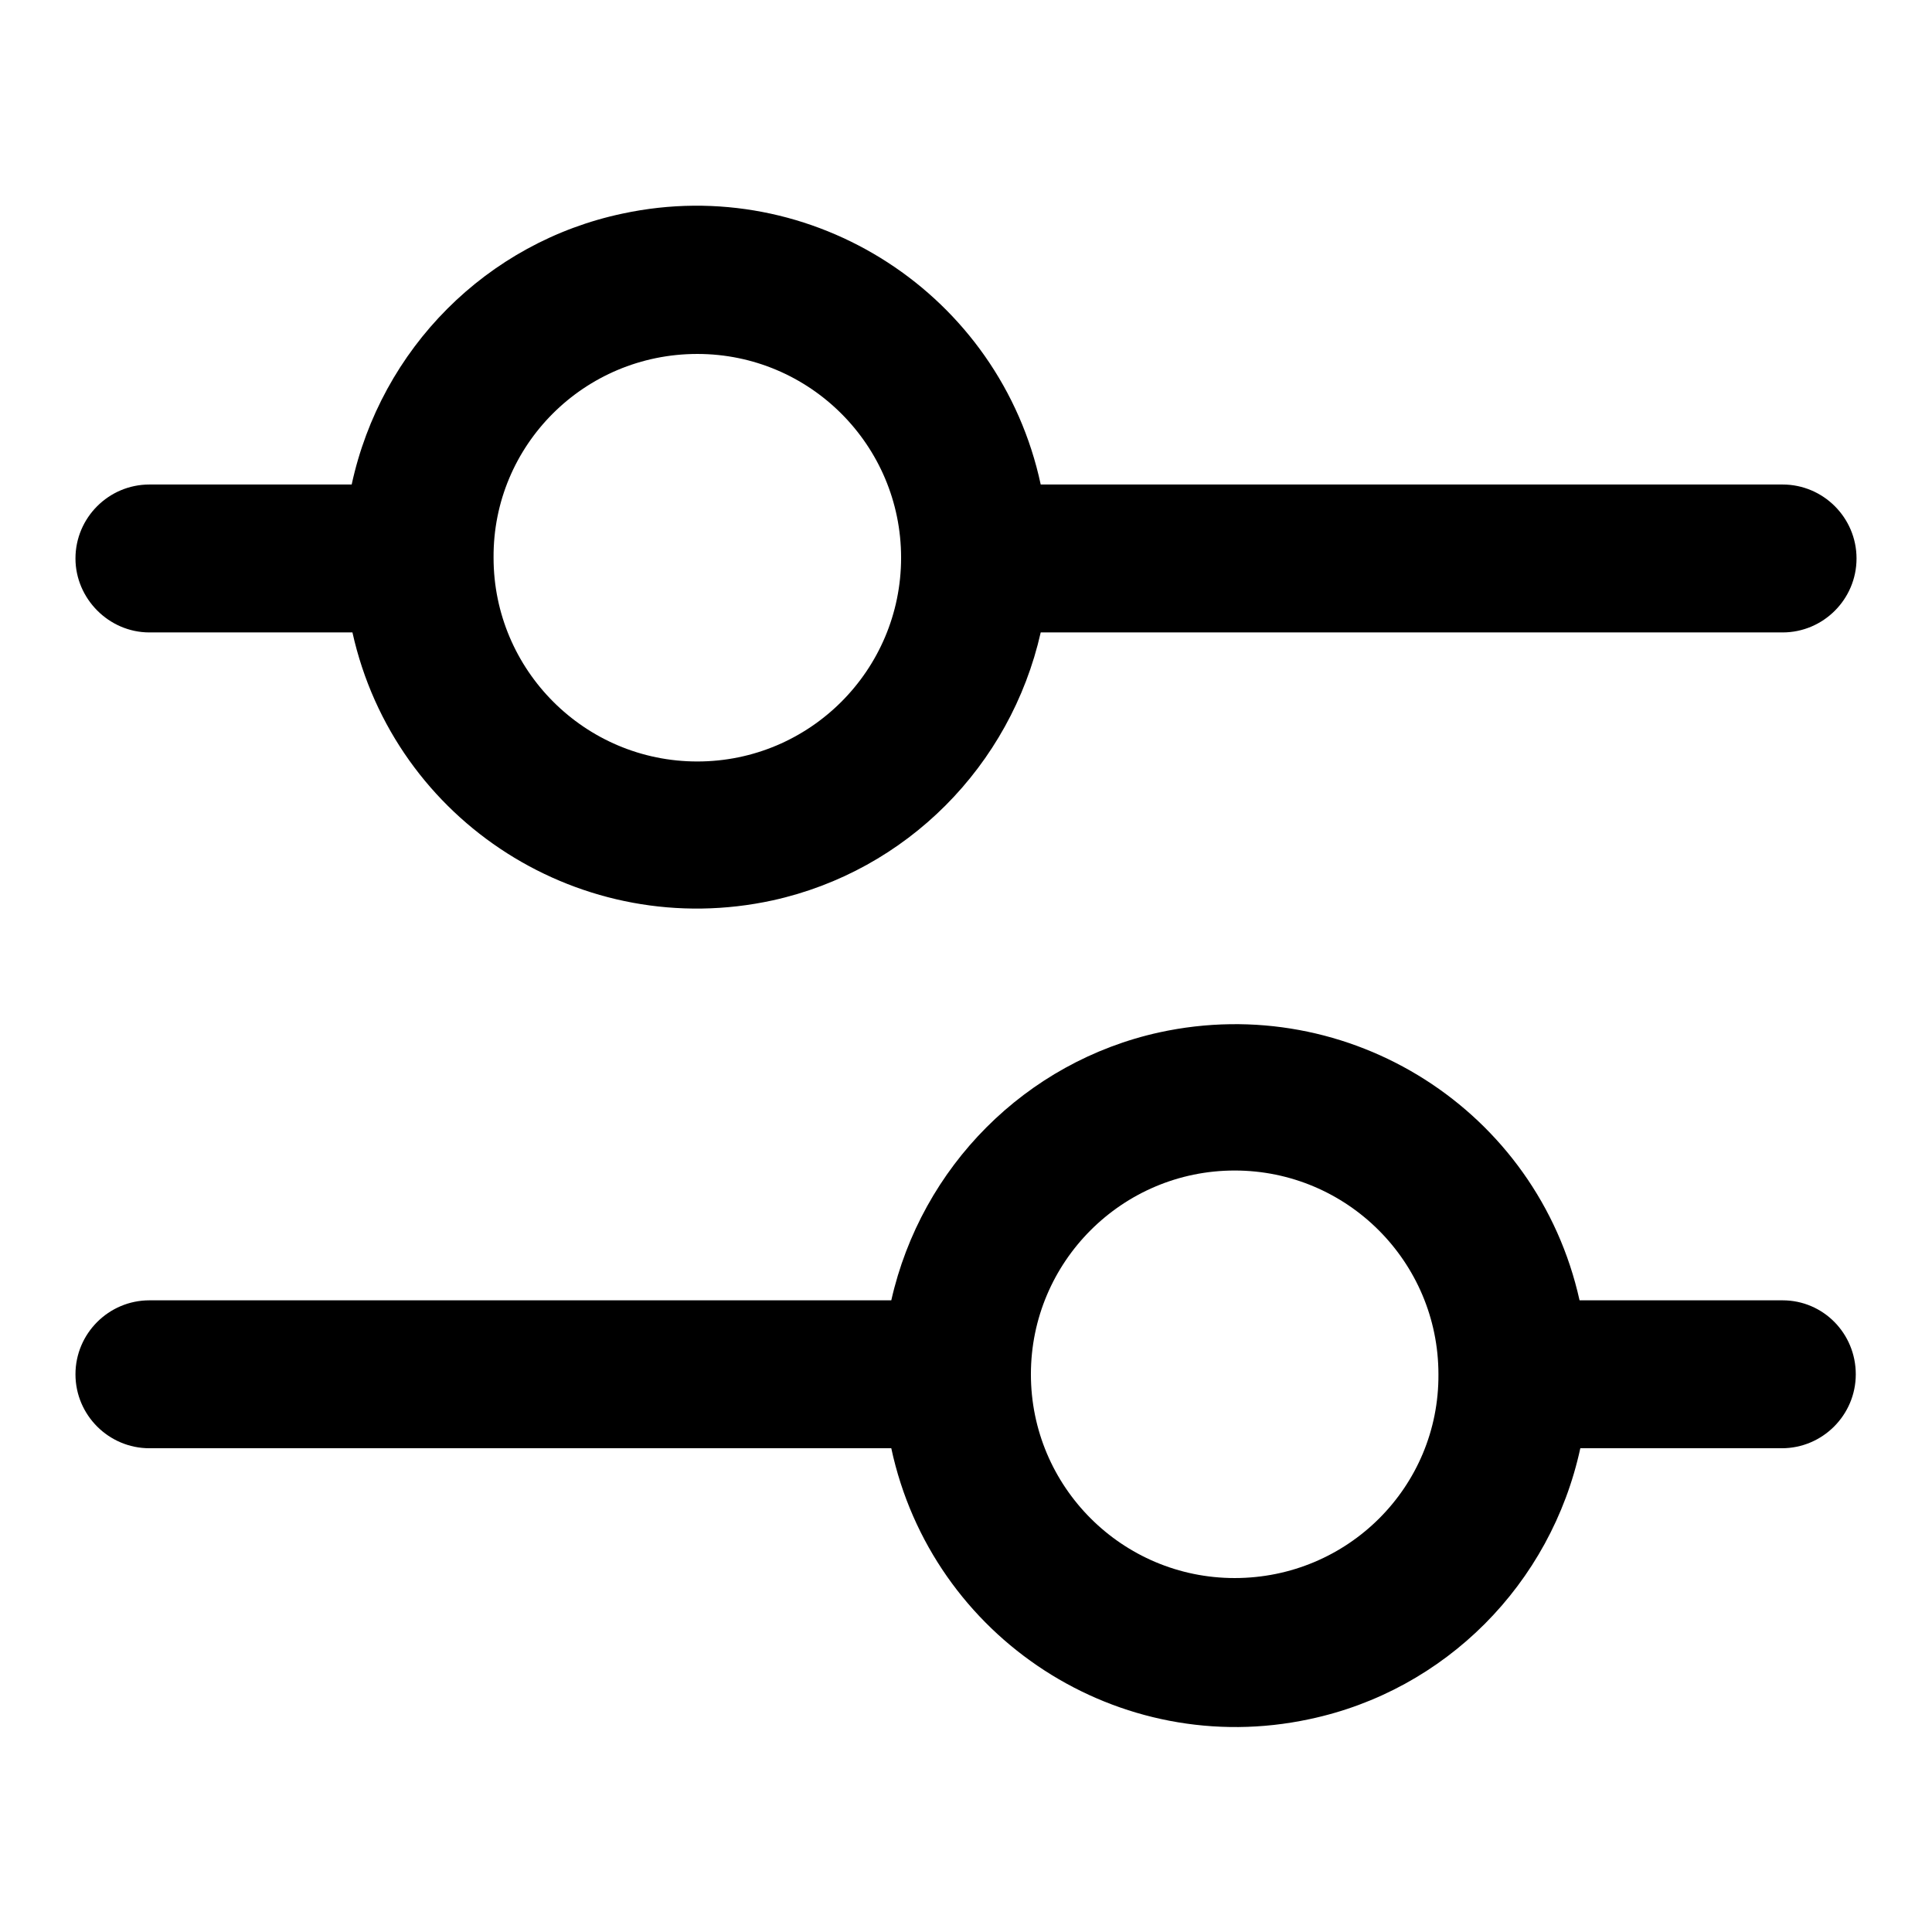 <?xml version="1.0" encoding="utf-8"?>
<!-- Svg Vector Icons : http://www.onlinewebfonts.com/icon -->
<!DOCTYPE svg PUBLIC "-//W3C//DTD SVG 1.1//EN" "http://www.w3.org/Graphics/SVG/1.1/DTD/svg11.dtd">
<svg version="1.1" xmlns="http://www.w3.org/2000/svg" xmlns:xlink="http://www.w3.org/1999/xlink" x="0px" y="0px" viewBox="0 0 256 256" enable-background="new 0 0 256 256" xml:space="preserve">
<g> <path fill="#000000" d="M19.8,83.8h26.9c5.6,25.2,30.5,41,55.7,35.5c17.7-3.9,31.5-17.8,35.5-35.5h98.3c5.4,0,9.8-4.4,9.8-9.8 c0-5.4-4.4-9.8-9.8-9.8l0,0h-98.3c-5.4-25.2-30.2-41.3-55.4-35.9c-18,3.8-32,17.9-35.9,35.9H19.8c-5.4,0-9.8,4.4-9.8,9.8 C10,79.3,14.4,83.8,19.8,83.8z M92.4,46.9c14.9,0,27,12.1,27,27c0,14.9-12.1,27-27,27c-14.9,0-27-12.1-27-27l0,0 C65.3,59,77.4,46.9,92.4,46.9z M236.2,172.3h-26.9c-5.6-25.2-30.5-41-55.7-35.5c-17.7,3.9-31.5,17.8-35.5,35.5H19.8 c-5.4,0-9.8,4.4-9.8,9.8s4.4,9.8,9.8,9.8h98.3c5.4,25.2,30.2,41.3,55.4,35.9c18-3.8,32-17.9,35.9-35.9h26.7c5.4,0,9.8-4.4,9.8-9.8 S241.6,172.3,236.2,172.3L236.2,172.3z M163.6,209.1c-14.9,0-27-12.1-27-27c0-14.9,12.1-27,27-27c14.9,0,27,12.1,27,27 C190.7,197,178.6,209.1,163.6,209.1z"/></g>
</svg>